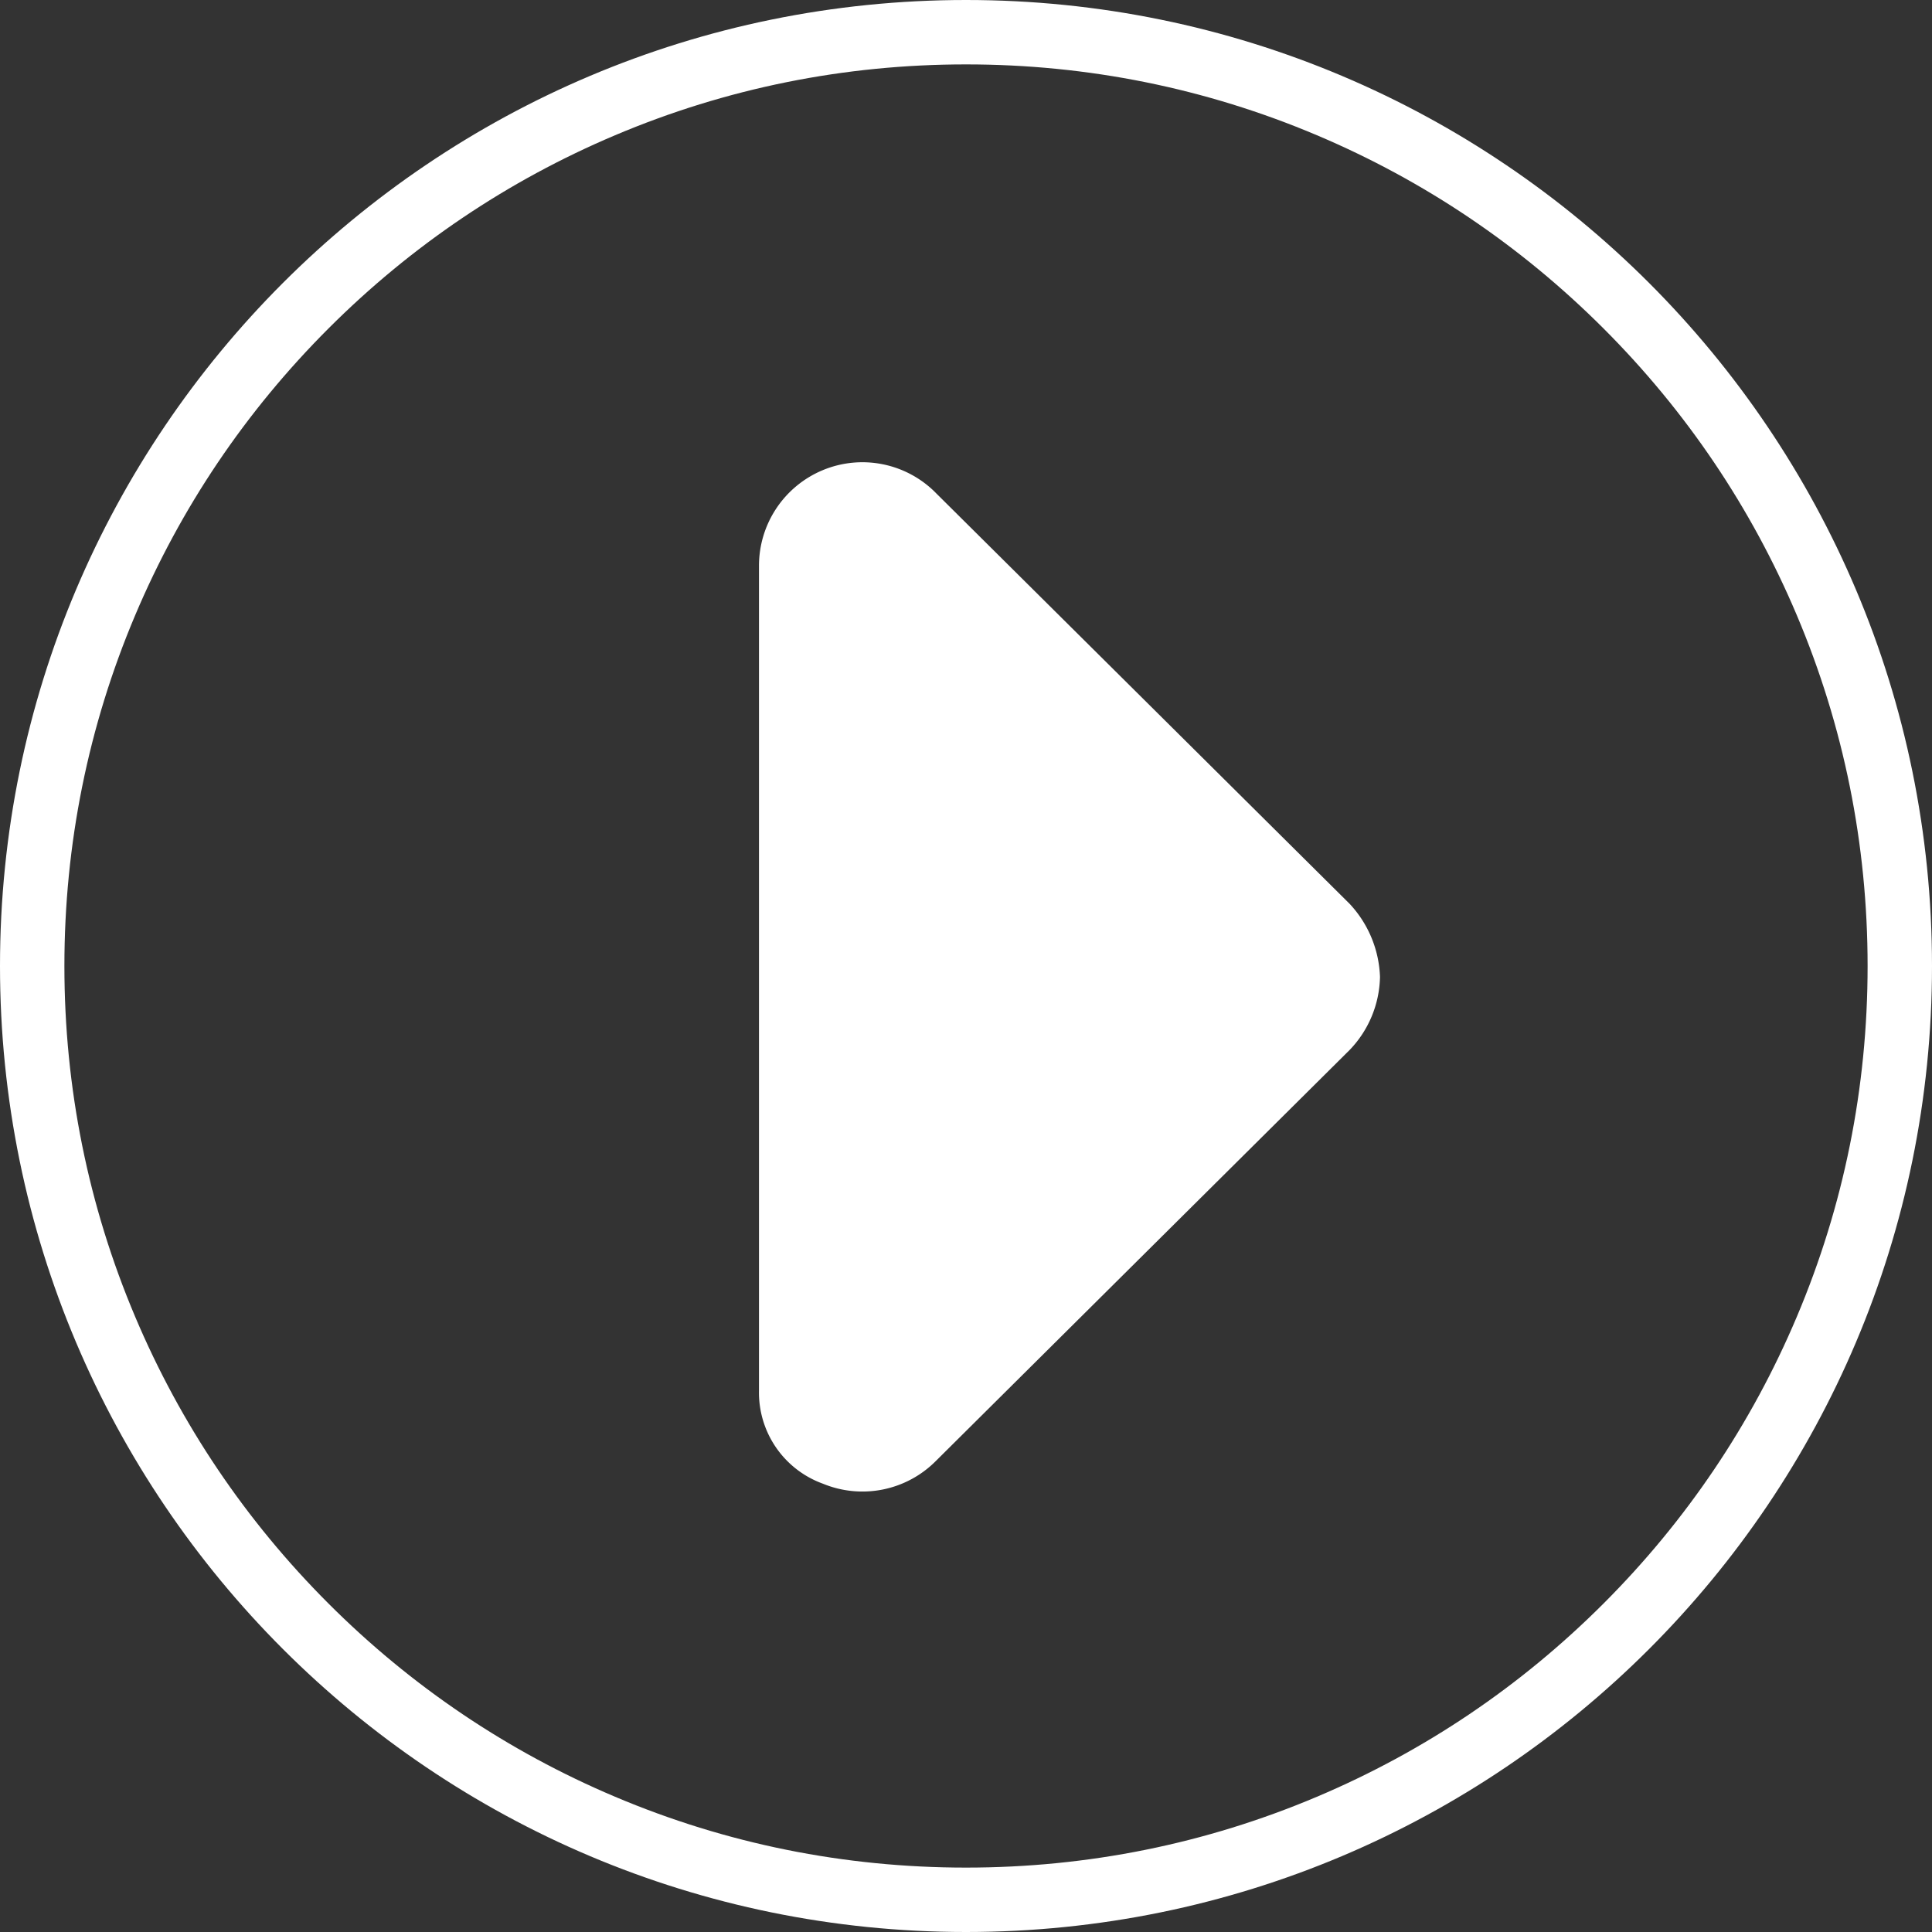 <svg xmlns="http://www.w3.org/2000/svg" width="60" height="60" viewBox="0 0 60 60">
  <rect x="0" y="0" width="60" height="60" fill="#333333" stroke="none"/>
  <g id="组_12855" data-name="组 12855" transform="translate(-1818 -2081)">
    <path id="路径_20586" data-name="路径 20586" d="M-2.016-40.306,10.842-27.539a3.5,3.5,0,0,1,.944,2.27A3.363,3.363,0,0,1,10.844-23L-2.013-10.229a3.214,3.214,0,0,1-3.5.7A3.008,3.008,0,0,1-7.5-12.412V-38.036a3.215,3.215,0,0,1,1.984-2.971,3.205,3.205,0,0,1,3.5.7Z" transform="translate(1849.071 2136.607)" fill="#fff"/>
    <g id="路径_20587" data-name="路径 20587" transform="translate(1818 2081)" fill="none">
      <path d="M30,0A30,30,0,1,1,0,30,30,30,0,0,1,30,0Z" stroke="none"/>
      <path d="M 30 2 C 26.219 2 22.552 2.74 19.102 4.2 C 15.768 5.61 12.773 7.629 10.201 10.201 C 7.629 12.773 5.61 15.768 4.2 19.102 C 2.74 22.552 2 26.219 2 30 C 2 33.781 2.74 37.448 4.2 40.898 C 5.61 44.232 7.629 47.227 10.201 49.799 C 12.773 52.371 15.768 54.39 19.102 55.8 C 22.552 57.26 26.219 58 30 58 C 33.781 58 37.448 57.26 40.898 55.8 C 44.232 54.39 47.227 52.371 49.799 49.799 C 52.371 47.227 54.39 44.232 55.8 40.898 C 57.26 37.448 58 33.781 58 30 C 58 26.219 57.26 22.552 55.8 19.102 C 54.39 15.768 52.371 12.773 49.799 10.201 C 47.227 7.629 44.232 5.61 40.898 4.2 C 37.448 2.74 33.781 2 30 2 M 30 0 C 46.569 0 60 13.431 60 30 C 60 46.569 46.569 60 30 60 C 13.431 60 0 46.569 0 30 C 0 13.431 13.431 0 30 0 Z" stroke="none" fill="#fff"/>
    </g>
  </g>
</svg>
